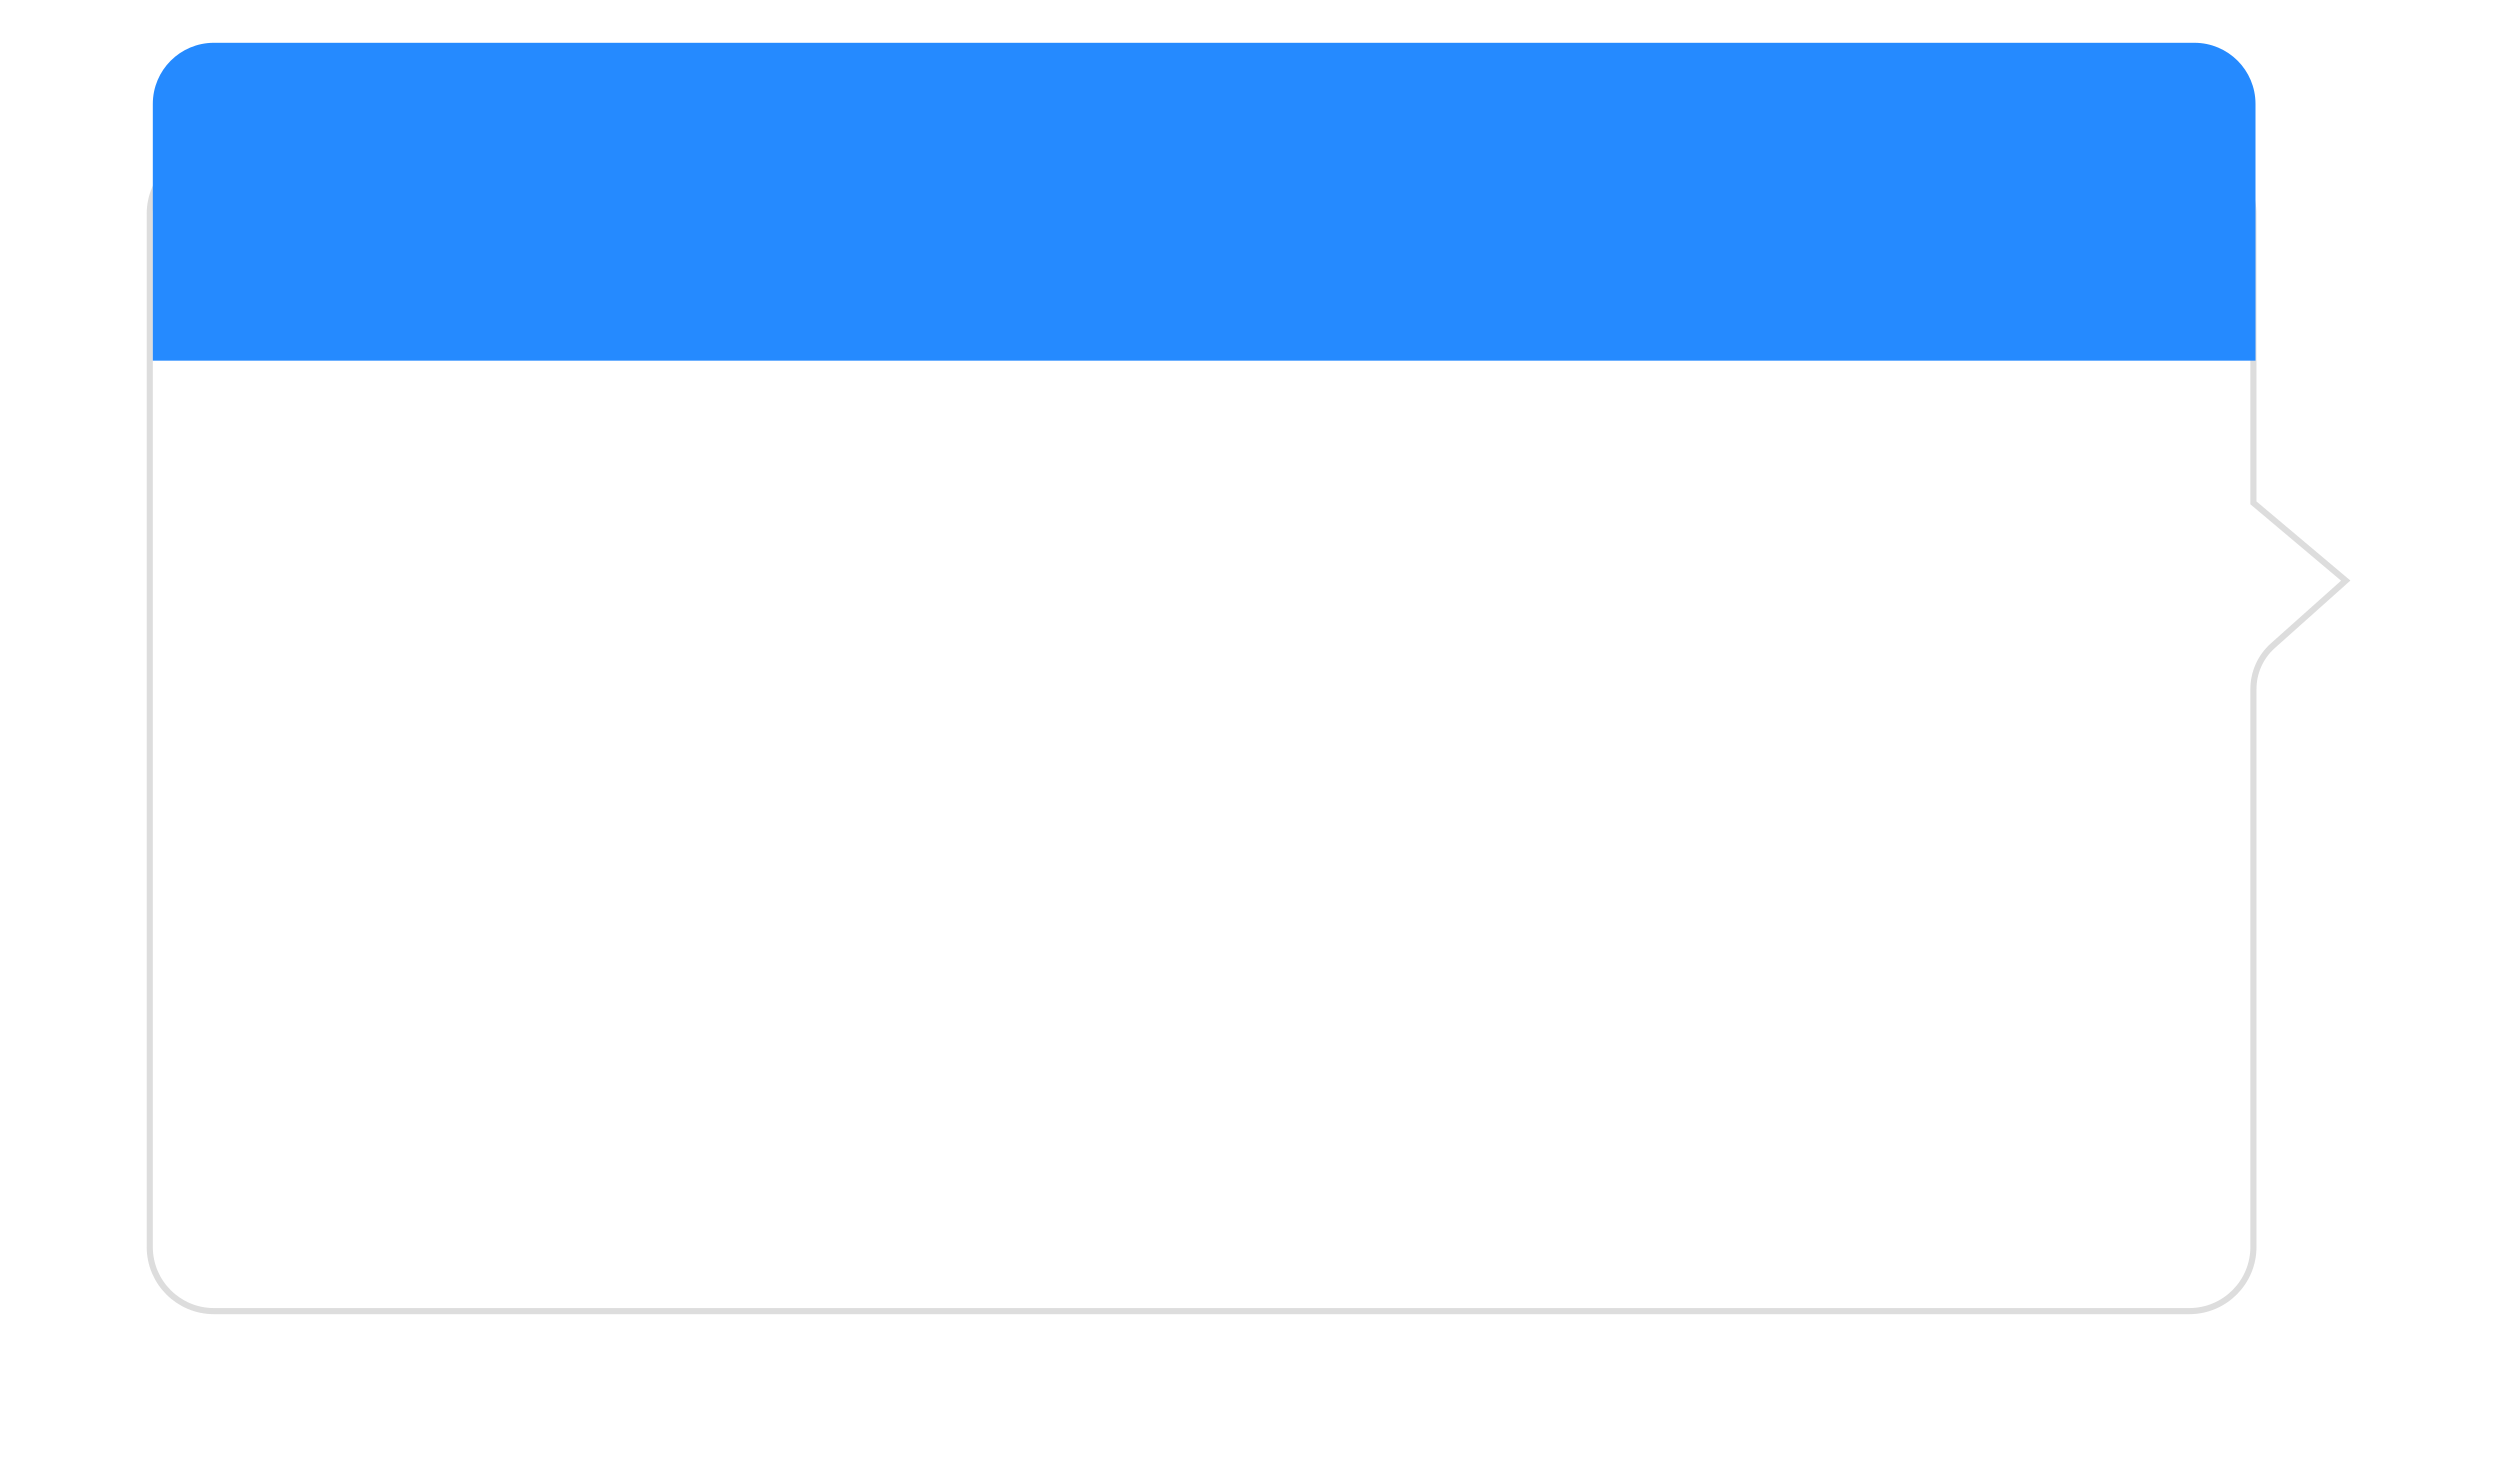 <?xml version="1.0" encoding="UTF-8"?> <svg xmlns="http://www.w3.org/2000/svg" width="409" height="239" viewBox="0 0 409 239" fill="none"> <g opacity="0.9" filter="url(#filter0_d)"> <path d="M368.161 31C368.161 25.477 363.684 21 358.161 21H35C29.477 21 25 25.477 25 31V200C25 205.523 29.477 210 35 210H358.161C363.684 210 368.161 205.523 368.161 200V108.727C368.161 105.879 369.376 103.165 371.501 101.268L383 91L368.161 78.5V31Z" fill="white"></path> <path d="M383.322 90.618L383.763 90.989L383.333 91.373L371.834 101.641C369.815 103.443 368.661 106.021 368.661 108.727V200C368.661 205.799 363.96 210.5 358.161 210.5H35C29.201 210.5 24.5 205.799 24.5 200V31C24.5 25.201 29.201 20.5 35 20.5H358.161C363.96 20.5 368.661 25.201 368.661 31V78.267L383.322 90.618Z" stroke="#D9D9D9"></path> </g> <path d="M25 17C25 11.477 29.477 7 35 7H359C364.523 7 369 11.477 369 17V59H25V17Z" fill="#258AFF"></path> <defs> <filter id="filter0_d" x="0" y="0" width="408.526" height="239" filterUnits="userSpaceOnUse" color-interpolation-filters="sRGB"> <feFlood flood-opacity="0" result="BackgroundImageFix"></feFlood> <feColorMatrix in="SourceAlpha" type="matrix" values="0 0 0 0 0 0 0 0 0 0 0 0 0 0 0 0 0 0 127 0"></feColorMatrix> <feOffset dy="4"></feOffset> <feGaussianBlur stdDeviation="12"></feGaussianBlur> <feColorMatrix type="matrix" values="0 0 0 0 0.278 0 0 0 0 0.333 0 0 0 0 0.4 0 0 0 0.2 0"></feColorMatrix> <feBlend mode="normal" in2="BackgroundImageFix" result="effect1_dropShadow"></feBlend> <feBlend mode="normal" in="SourceGraphic" in2="effect1_dropShadow" result="shape"></feBlend> </filter> </defs> </svg> 